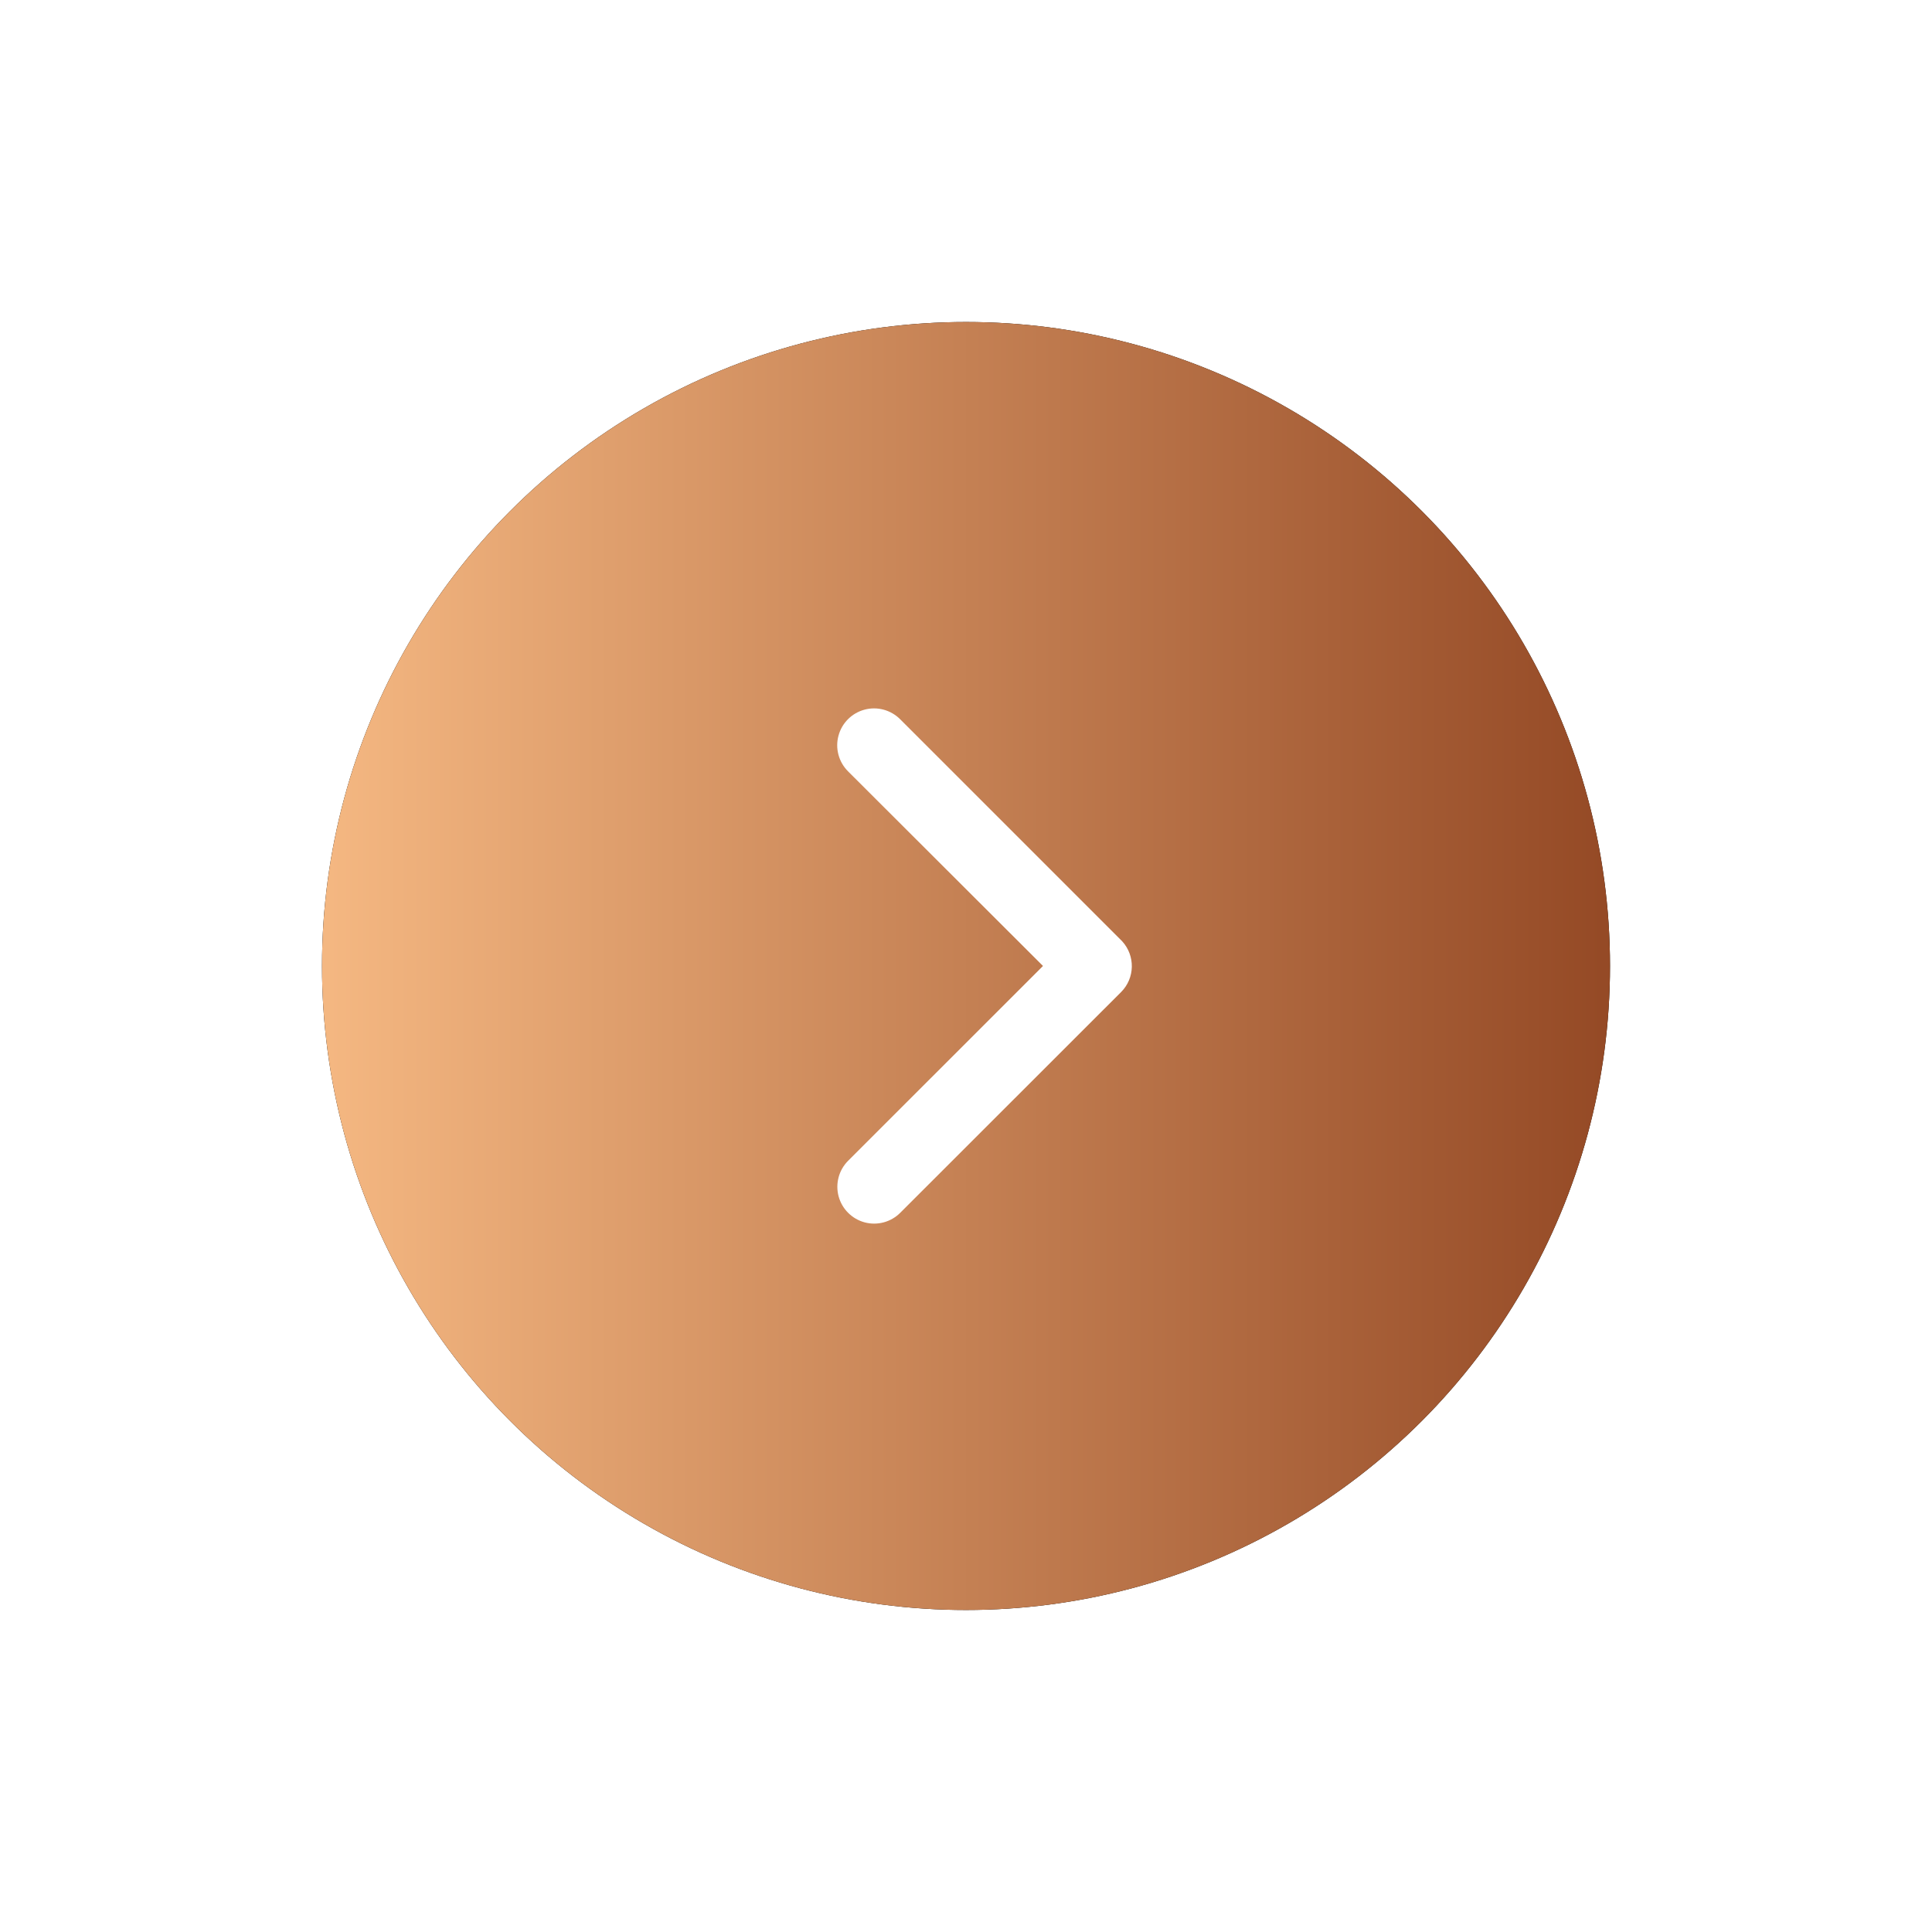 <?xml version="1.0" encoding="UTF-8"?>
<svg width="60px" height="60px" viewBox="0 0 60 60" version="1.1" xmlns="http://www.w3.org/2000/svg" xmlns:xlink="http://www.w3.org/1999/xlink">
    <title>button_add</title>
    <defs>
        <linearGradient x1="100%" y1="50%" x2="0%" y2="50%" id="linearGradient-1">
            <stop stop-color="#944925" offset="0%"></stop>
            <stop stop-color="#F5B882" offset="100%"></stop>
        </linearGradient>
        <circle id="path-2" cx="20" cy="20" r="20"></circle>
        <filter x="-37.5%" y="-37.5%" width="175.0%" height="175.0%" filterUnits="objectBoundingBox" id="filter-3">
            <feOffset dx="0" dy="0" in="SourceAlpha" result="shadowOffsetOuter1"></feOffset>
            <feGaussianBlur stdDeviation="5" in="shadowOffsetOuter1" result="shadowBlurOuter1"></feGaussianBlur>
            <feColorMatrix values="0 0 0 0 0   0 0 0 0 0   0 0 0 0 0  0 0 0 0.2 0" type="matrix" in="shadowBlurOuter1"></feColorMatrix>
        </filter>
    </defs>
    <g id="button_add" stroke="none" fill="none" transform="translate(10, 10)">
        <g id="Oval">
            <use fill="black" fill-opacity="1" filter="url(#filter-3)" xlink:href="#path-2"></use>
            <use fill="url(#linearGradient-1)" fill-rule="evenodd" xlink:href="#path-2"></use>
        </g>
        <path d="M18.759,20.001 L24.812,13.95 C25.1,13.661 25.212,13.24 25.106,12.845 C24.999,12.451 24.69,12.143 24.296,12.038 C23.901,11.933 23.48,12.047 23.192,12.336 L16.333,19.191 C15.902,19.623 15.888,20.318 16.3,20.768 L23.196,27.664 C23.485,27.953 23.906,28.067 24.301,27.961 C24.695,27.856 25.004,27.548 25.11,27.153 C25.217,26.759 25.104,26.338 24.816,26.048 L18.759,20.001 Z" id="Icon_ionic-ios-arrow-back" fill="#FFFFFF" fill-rule="nonzero" transform="translate(20.575, 20) rotate(180) translate(-20.575, -20)"></path>
    </g>
</svg>